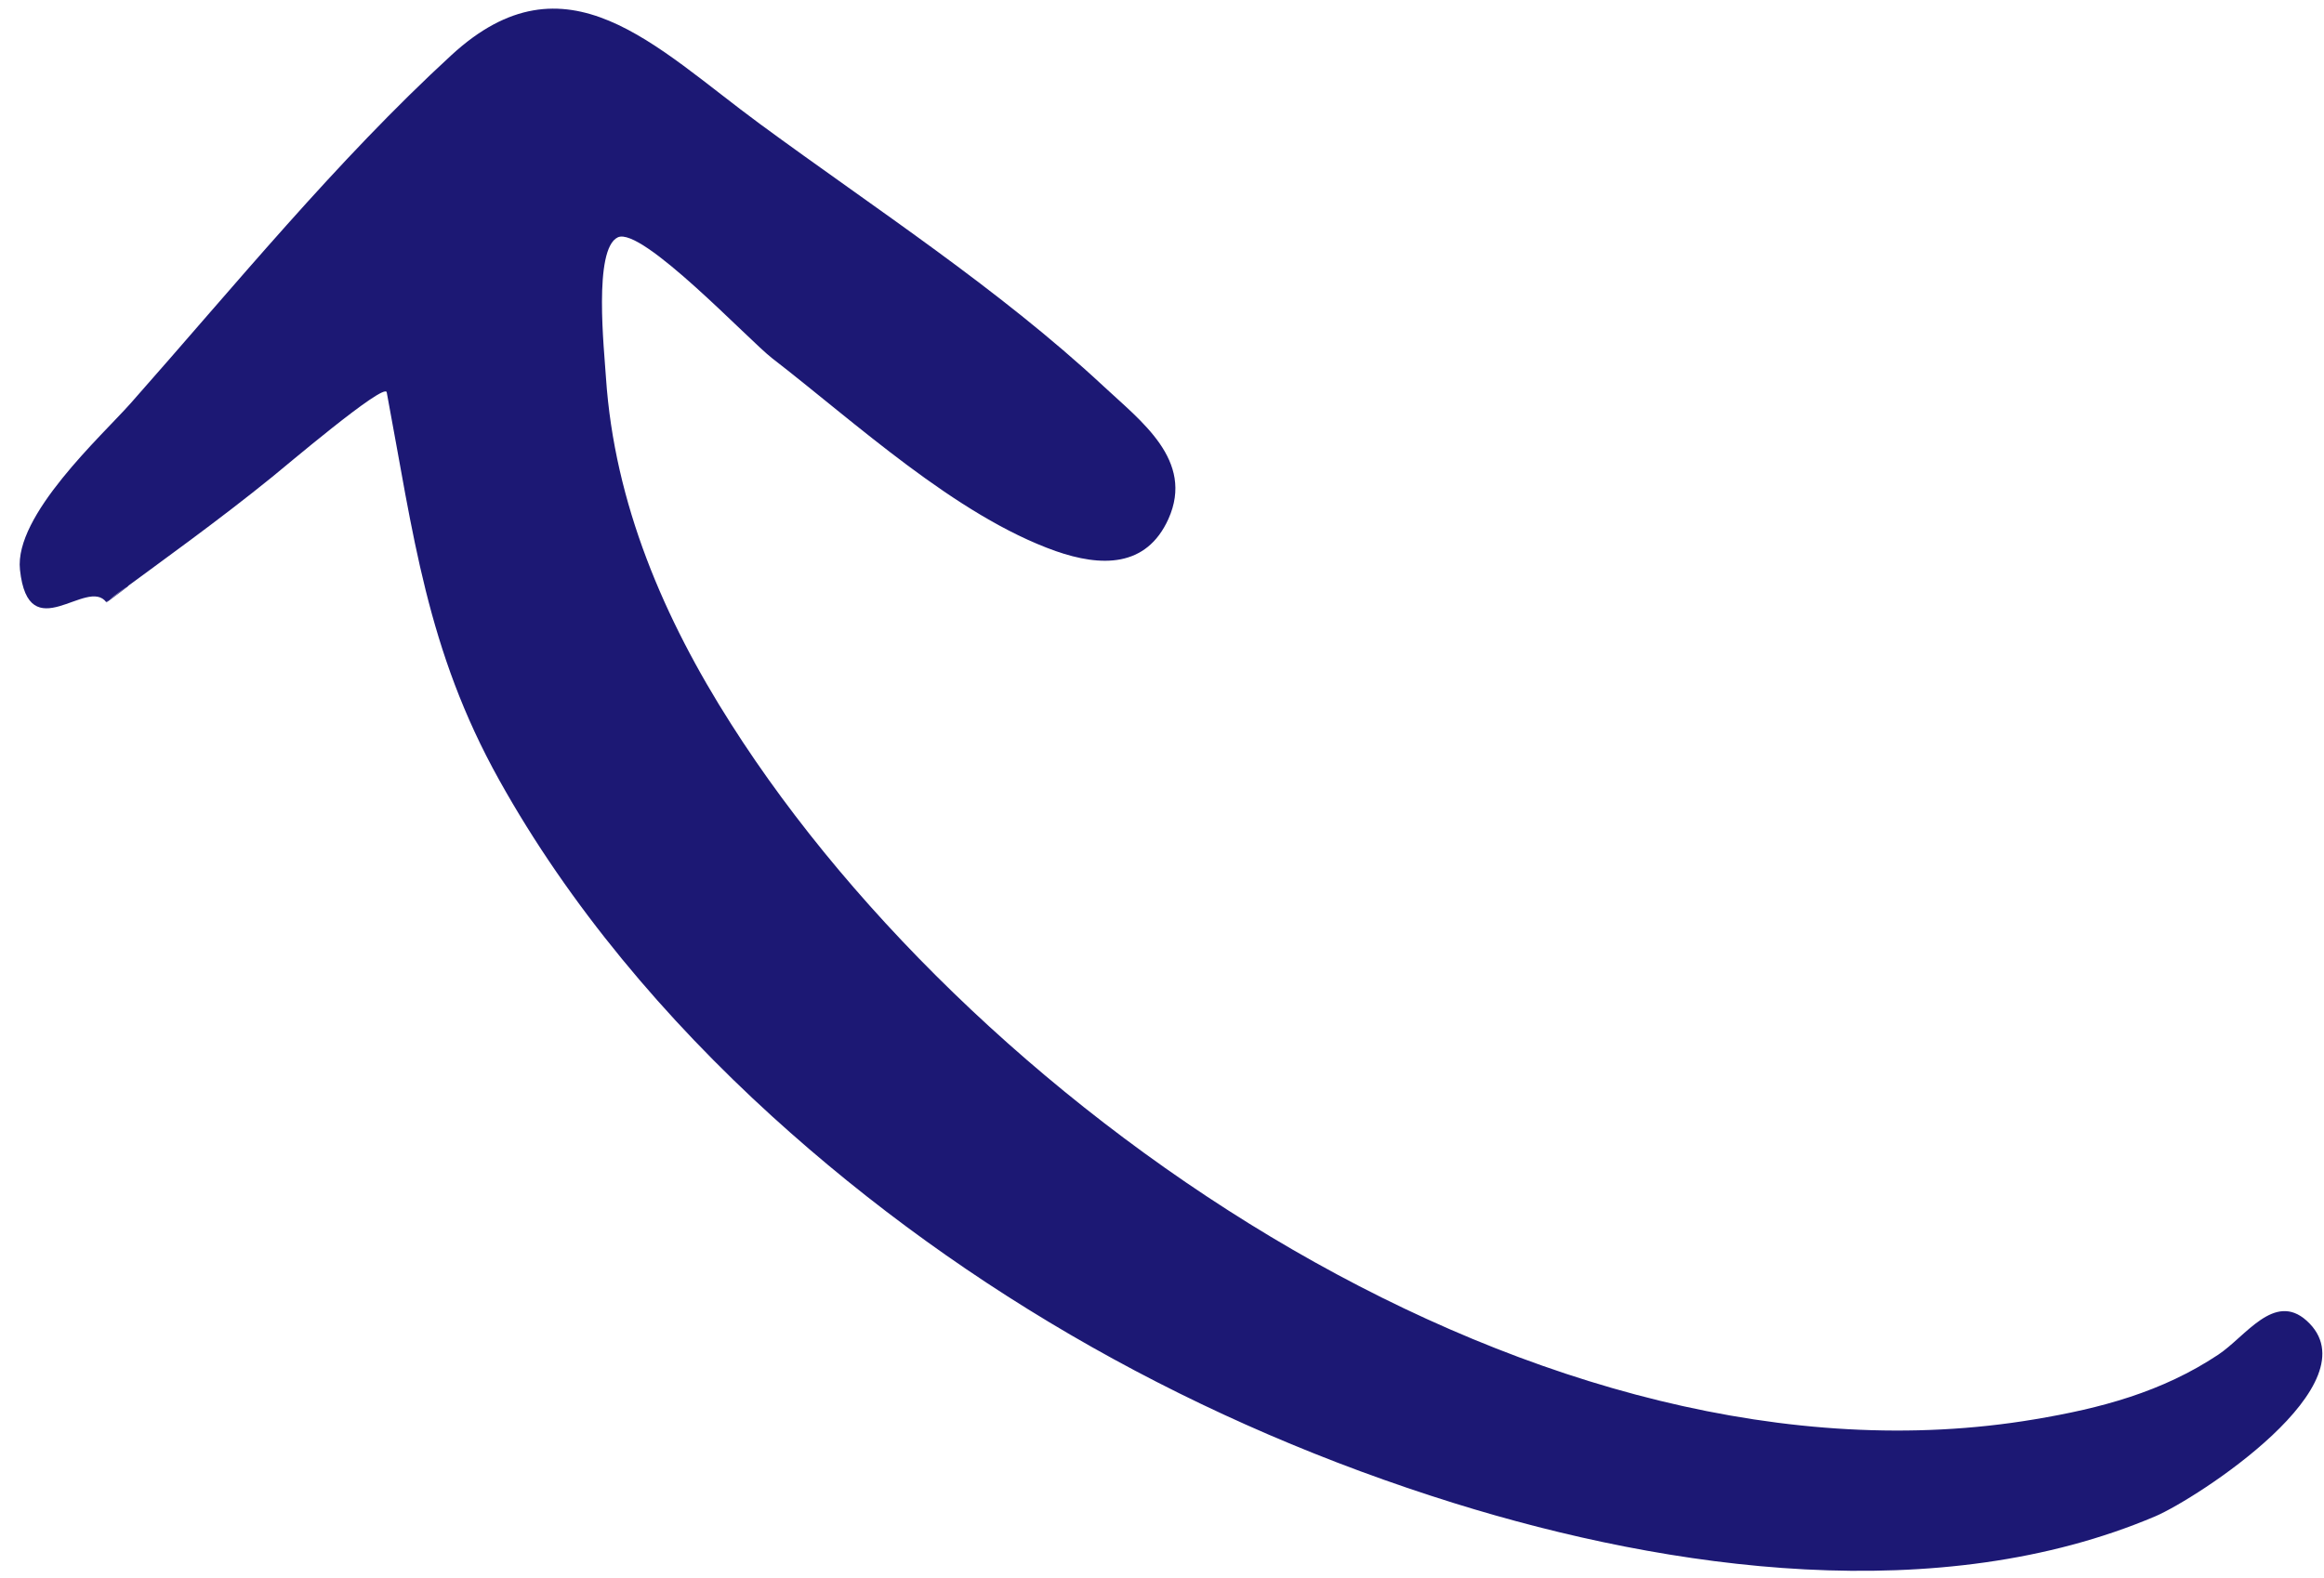 <svg xmlns="http://www.w3.org/2000/svg" width="81" height="55" viewBox="0 0 81 55" fill="none"><path d="M3.704 20.986C5.652 19.549 7.607 18.153 9.493 16.623C9.802 16.38 13.414 13.303 13.479 13.678C14.408 18.618 14.865 22.65 17.4 27.196C19.844 31.585 23.203 35.544 26.907 38.916C33.746 45.133 41.866 49.659 50.686 52.407C58.241 54.757 67.599 56.061 75.128 52.861C76.534 52.26 82.813 48.218 80.394 46.043C79.266 45.029 78.269 46.597 77.312 47.231C75.358 48.529 73.227 49.097 70.909 49.484C53.837 52.355 34.184 38.922 25.48 25.239C23.144 21.577 21.415 17.553 21.12 13.166C21.059 12.2 20.673 8.682 21.532 8.275C22.364 7.88 26.106 11.868 26.911 12.489C29.801 14.721 33.314 17.98 36.795 19.213C38.365 19.762 39.953 19.802 40.724 18.092C41.644 16.045 39.746 14.668 38.458 13.461C34.792 10.051 30.511 7.279 26.485 4.32C22.813 1.621 19.737 -1.763 15.735 1.921C11.723 5.608 8.163 9.982 4.551 14.063C3.541 15.2 0.492 17.967 0.696 19.863C0.995 22.656 3.048 20.082 3.712 21.004C3.678 20.953 5.455 19.722 3.712 21.004L3.704 20.986Z" fill="#1C1874"></path></svg>